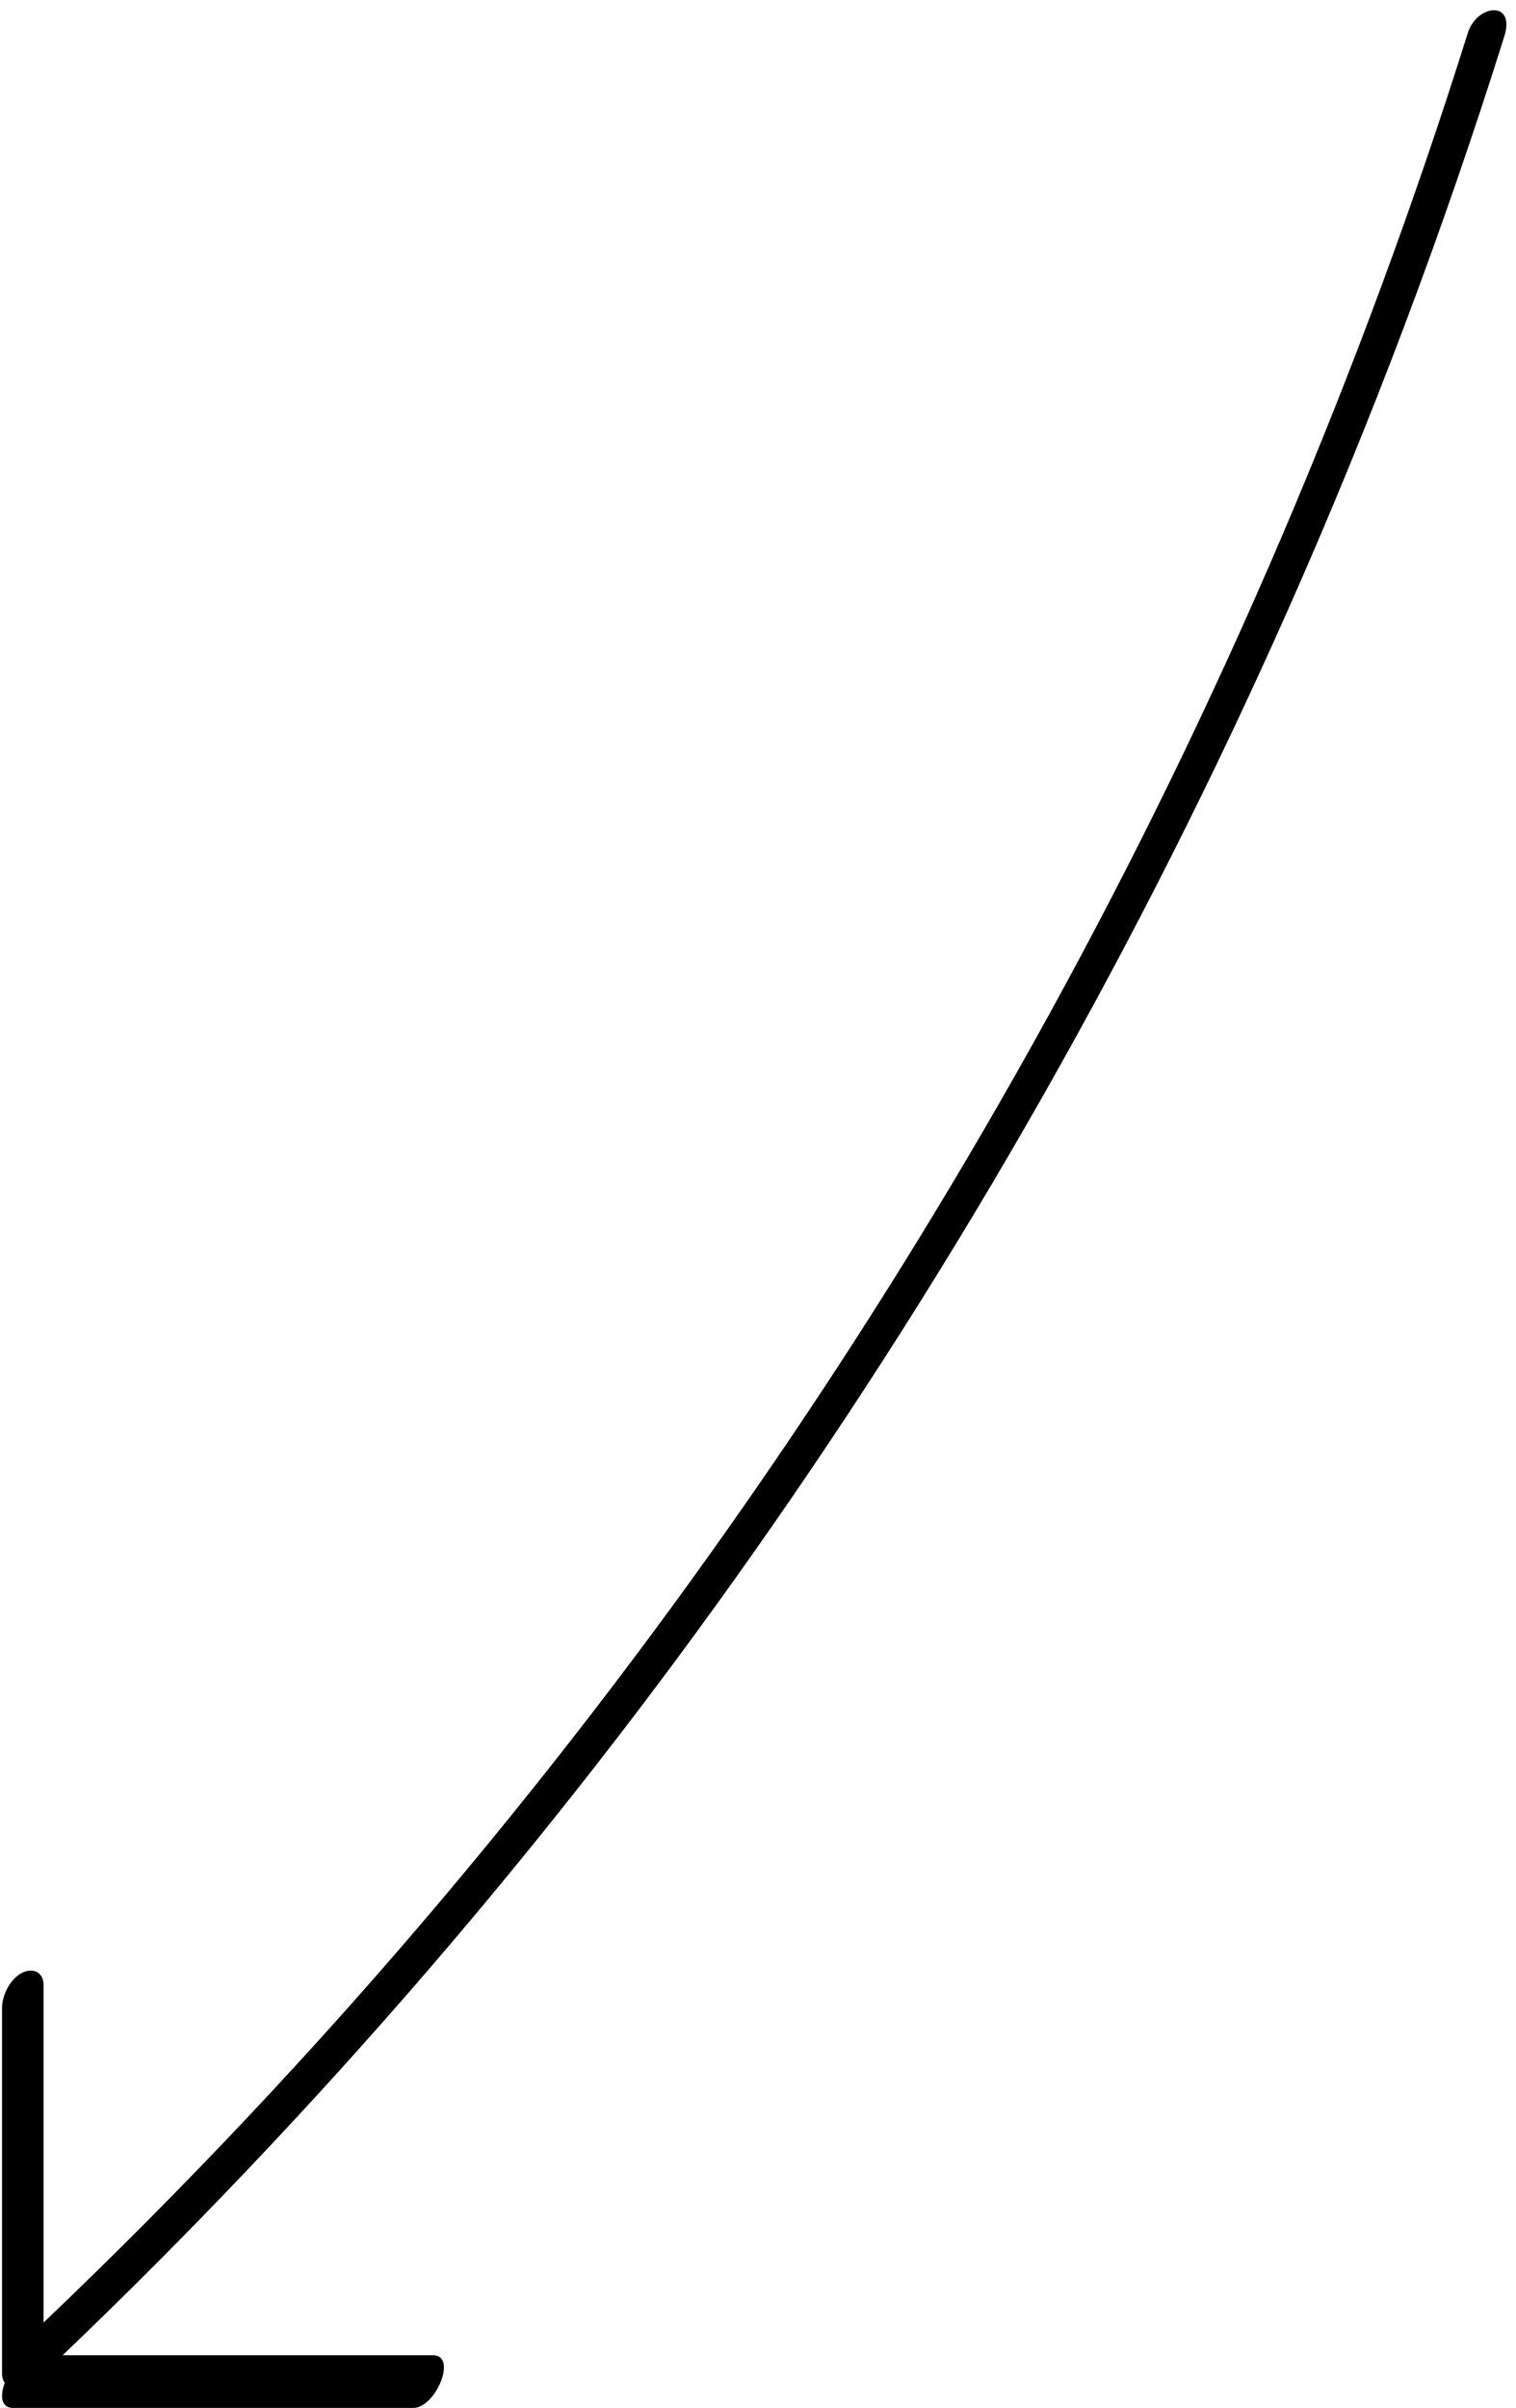 <?xml version="1.0" encoding="UTF-8"?><svg xmlns="http://www.w3.org/2000/svg" xmlns:xlink="http://www.w3.org/1999/xlink" height="470.5" preserveAspectRatio="xMidYMid meet" version="1.0" viewBox="-0.4 -2.0 296.3 470.5" width="296.3" zoomAndPan="magnify"><g id="change1_1"><path d="M286.49,4.42c-20.88,66.49-48.32,130.85-81.9,191.92C171,257.42,131.44,315.14,86.55,368.45 c-24.6,29.21-50.8,57.04-78.44,83.38c0-21.99,0-43.98,0-65.98c0-2.49-2.05-3.4-4.13-2.39C1.62,384.62,0,387.81,0,390.36 c0,23.82,0,47.63,0,71.45c0,0.75,0.2,1.34,0.52,1.79c-0.92,2.49-0.73,4.91,1.6,4.91c26.09,0,52.17,0,78.26,0 c4.38,0,8.68-10.29,3.87-10.29c-24.14,0-48.28,0-72.41,0c49.81-47.65,95.02-100.04,134.73-156.39 c40.86-57.98,76.01-119.86,104.78-184.7c16.2-36.51,30.3-73.94,42.27-112.04C295.85-2.01,288.24-1.16,286.49,4.42z"/></g></svg>
